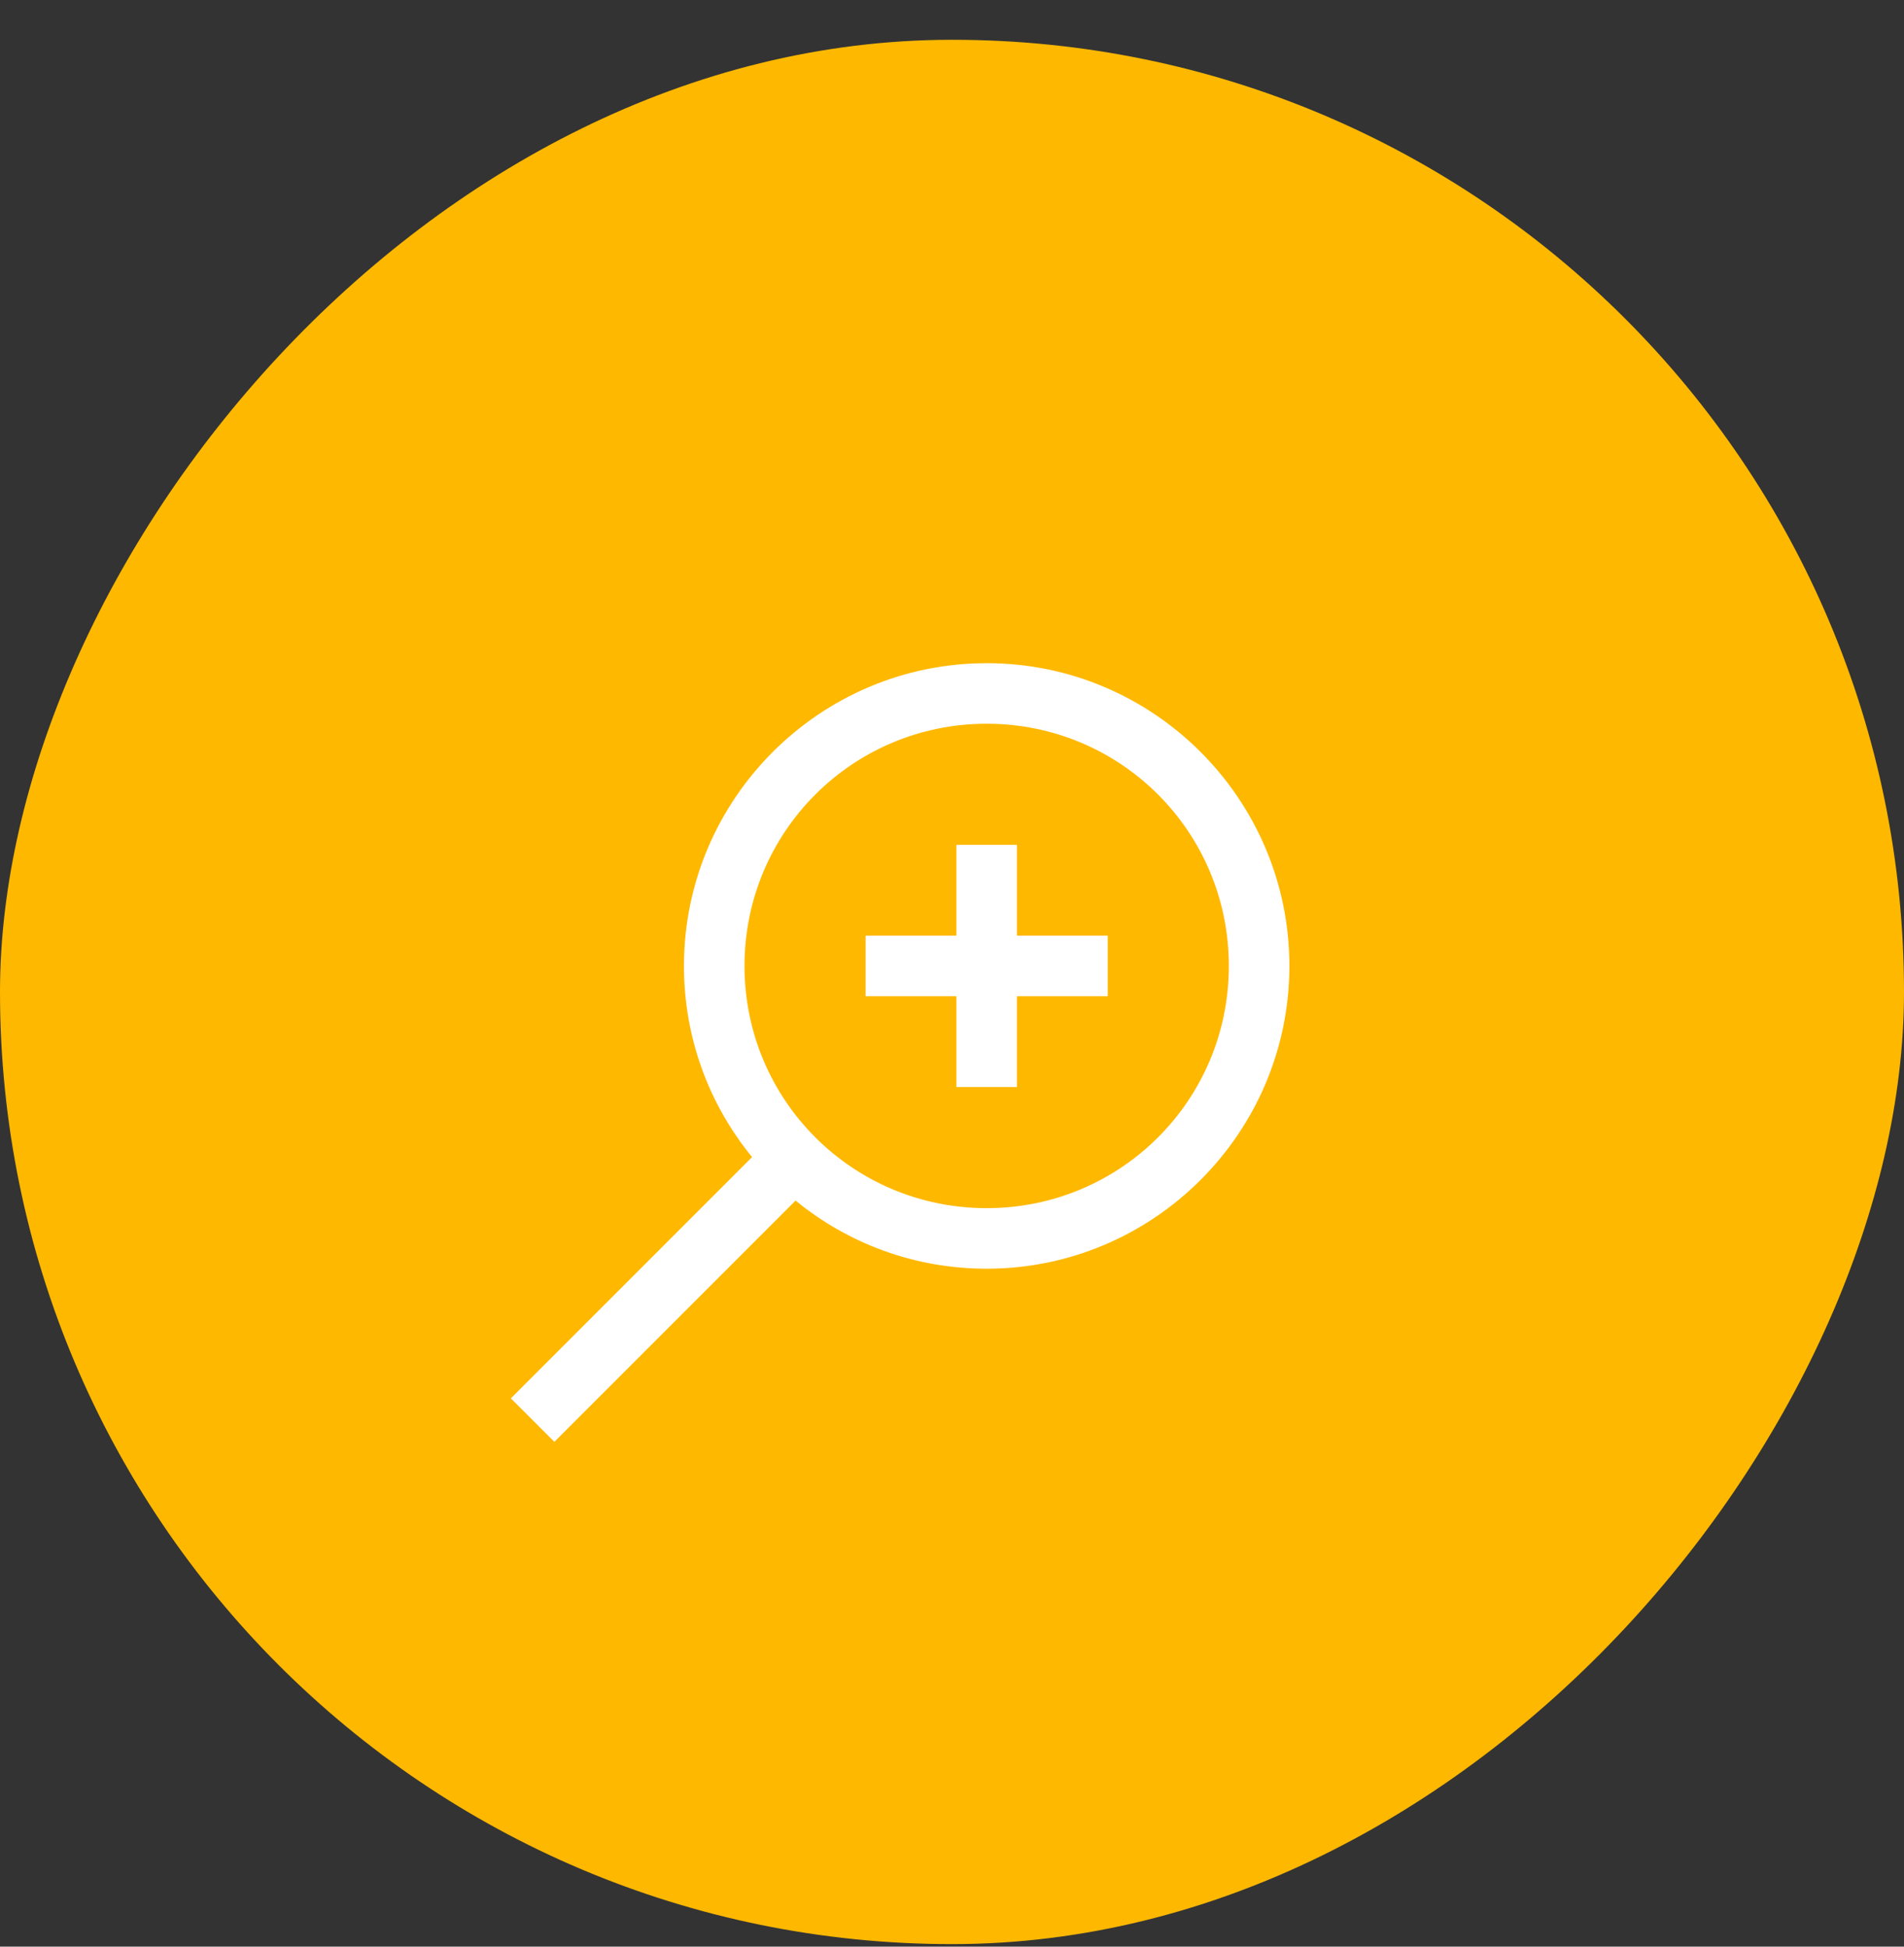 <svg width="45" height="46" viewBox="0 0 45 46" fill="none" xmlns="http://www.w3.org/2000/svg">
    <rect x="0" y="0" width="45" height="46" fill="#333333" stroke="none"/>
    <rect width="45" height="45" rx="22.5" transform="matrix(-1 0 0 1 45 0.94)" fill="#FFB800"/>
    <path d="M23.32 15.671C19.376 15.671 16.165 18.882 16.165 22.826C16.165 24.539 16.766 26.109 17.775 27.342L12.074 33.043L13.102 34.071L18.803 28.37C20.036 29.379 21.606 29.98 23.32 29.98C27.263 29.98 30.474 26.769 30.474 22.826C30.474 18.882 27.263 15.671 23.32 15.671ZM23.32 17.102C26.489 17.102 29.043 19.656 29.043 22.826C29.043 25.995 26.489 28.549 23.32 28.549C20.15 28.549 17.596 25.995 17.596 22.826C17.596 19.656 20.15 17.102 23.32 17.102ZM22.604 19.964V22.11H20.458V23.541H22.604V25.687H24.035V23.541H26.181V22.11H24.035V19.964H22.604Z" fill="white"/>
</svg>
